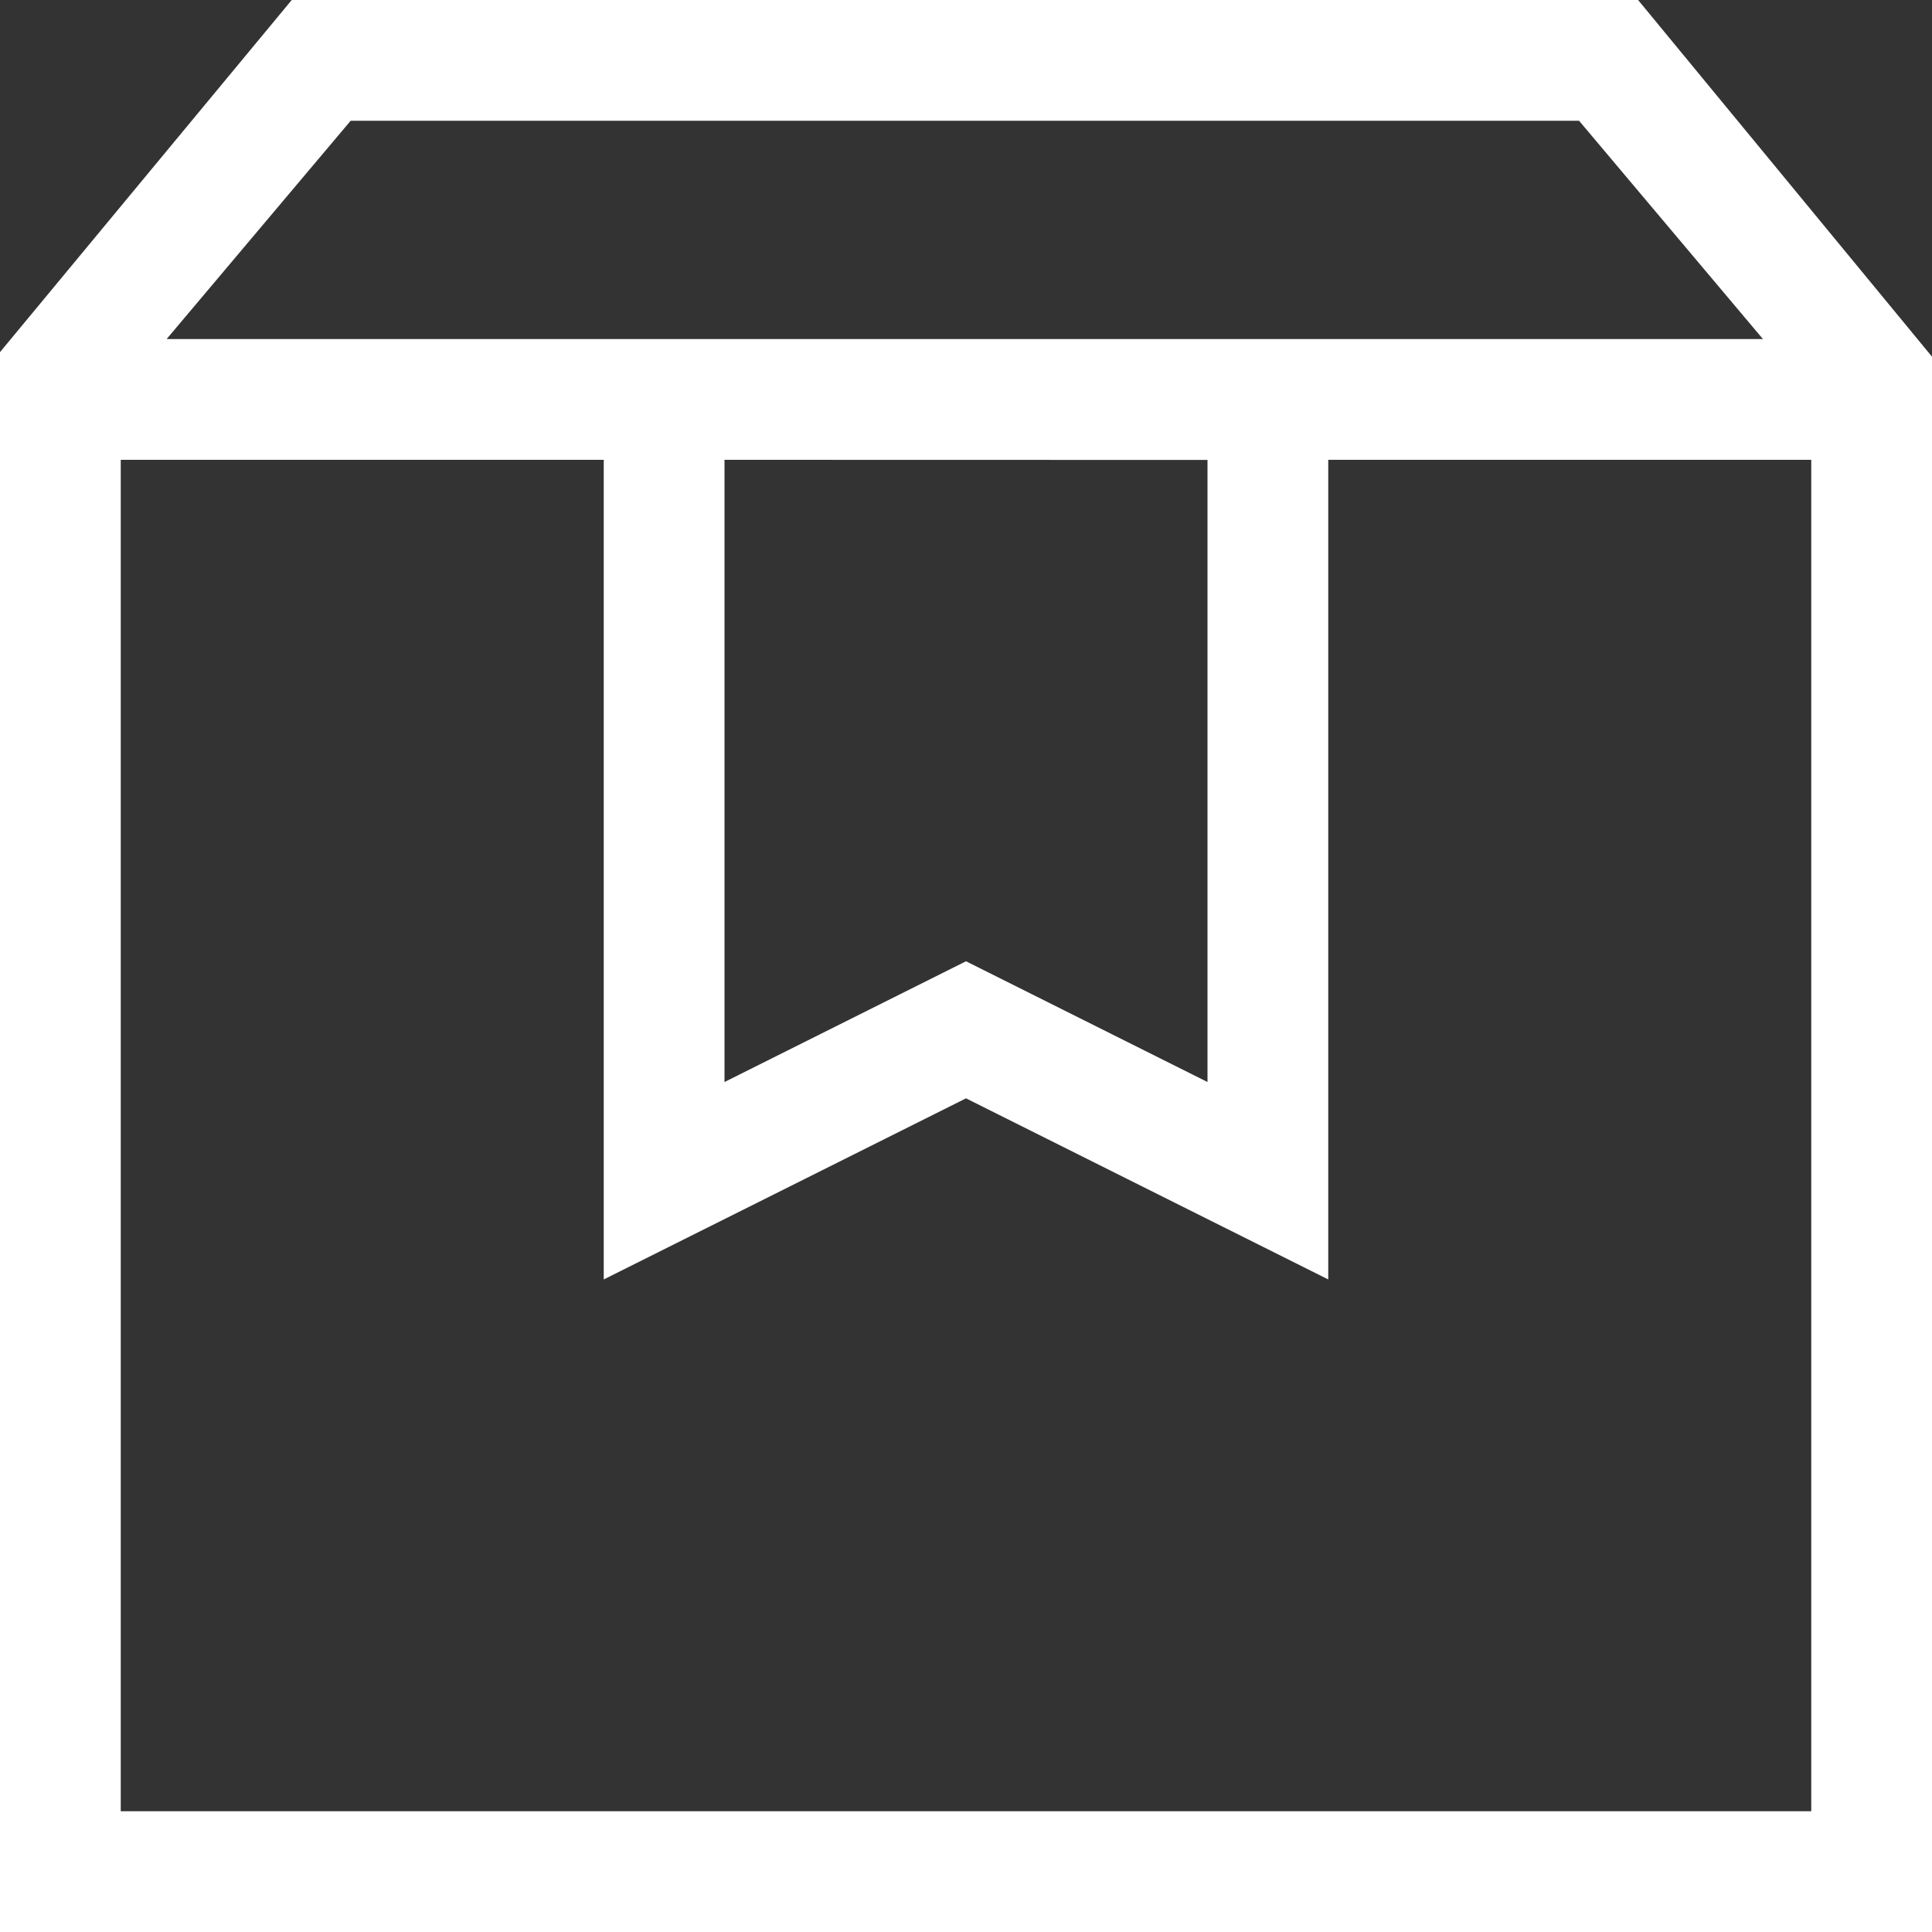 <svg width="50" height="50" viewBox="0 0 50 50" fill="none" xmlns="http://www.w3.org/2000/svg">
<rect x="0" y="0" width="50" height="50" fill="#333333" stroke="none"/>
<g clip-path="url(#clip0_36_101)">
<path d="M3.125 11.9V46.875H46.875V11.9H34.375V33.112L25 28.425L15.625 33.112V11.9H3.125ZM0 50V9.113L7.55 0H42.394L50 9.231V50H0ZM4.312 8.775H45.625L40.866 3.125H9.075L4.312 8.775ZM18.75 11.9V28.003L25 24.878L31.25 28.003V11.903L18.75 11.9Z" fill="white"/>
</g>
<defs>
<clipPath id="clip0_36_101">
<rect width="50" height="50" fill="white"/>
</clipPath>
</defs>
</svg>
